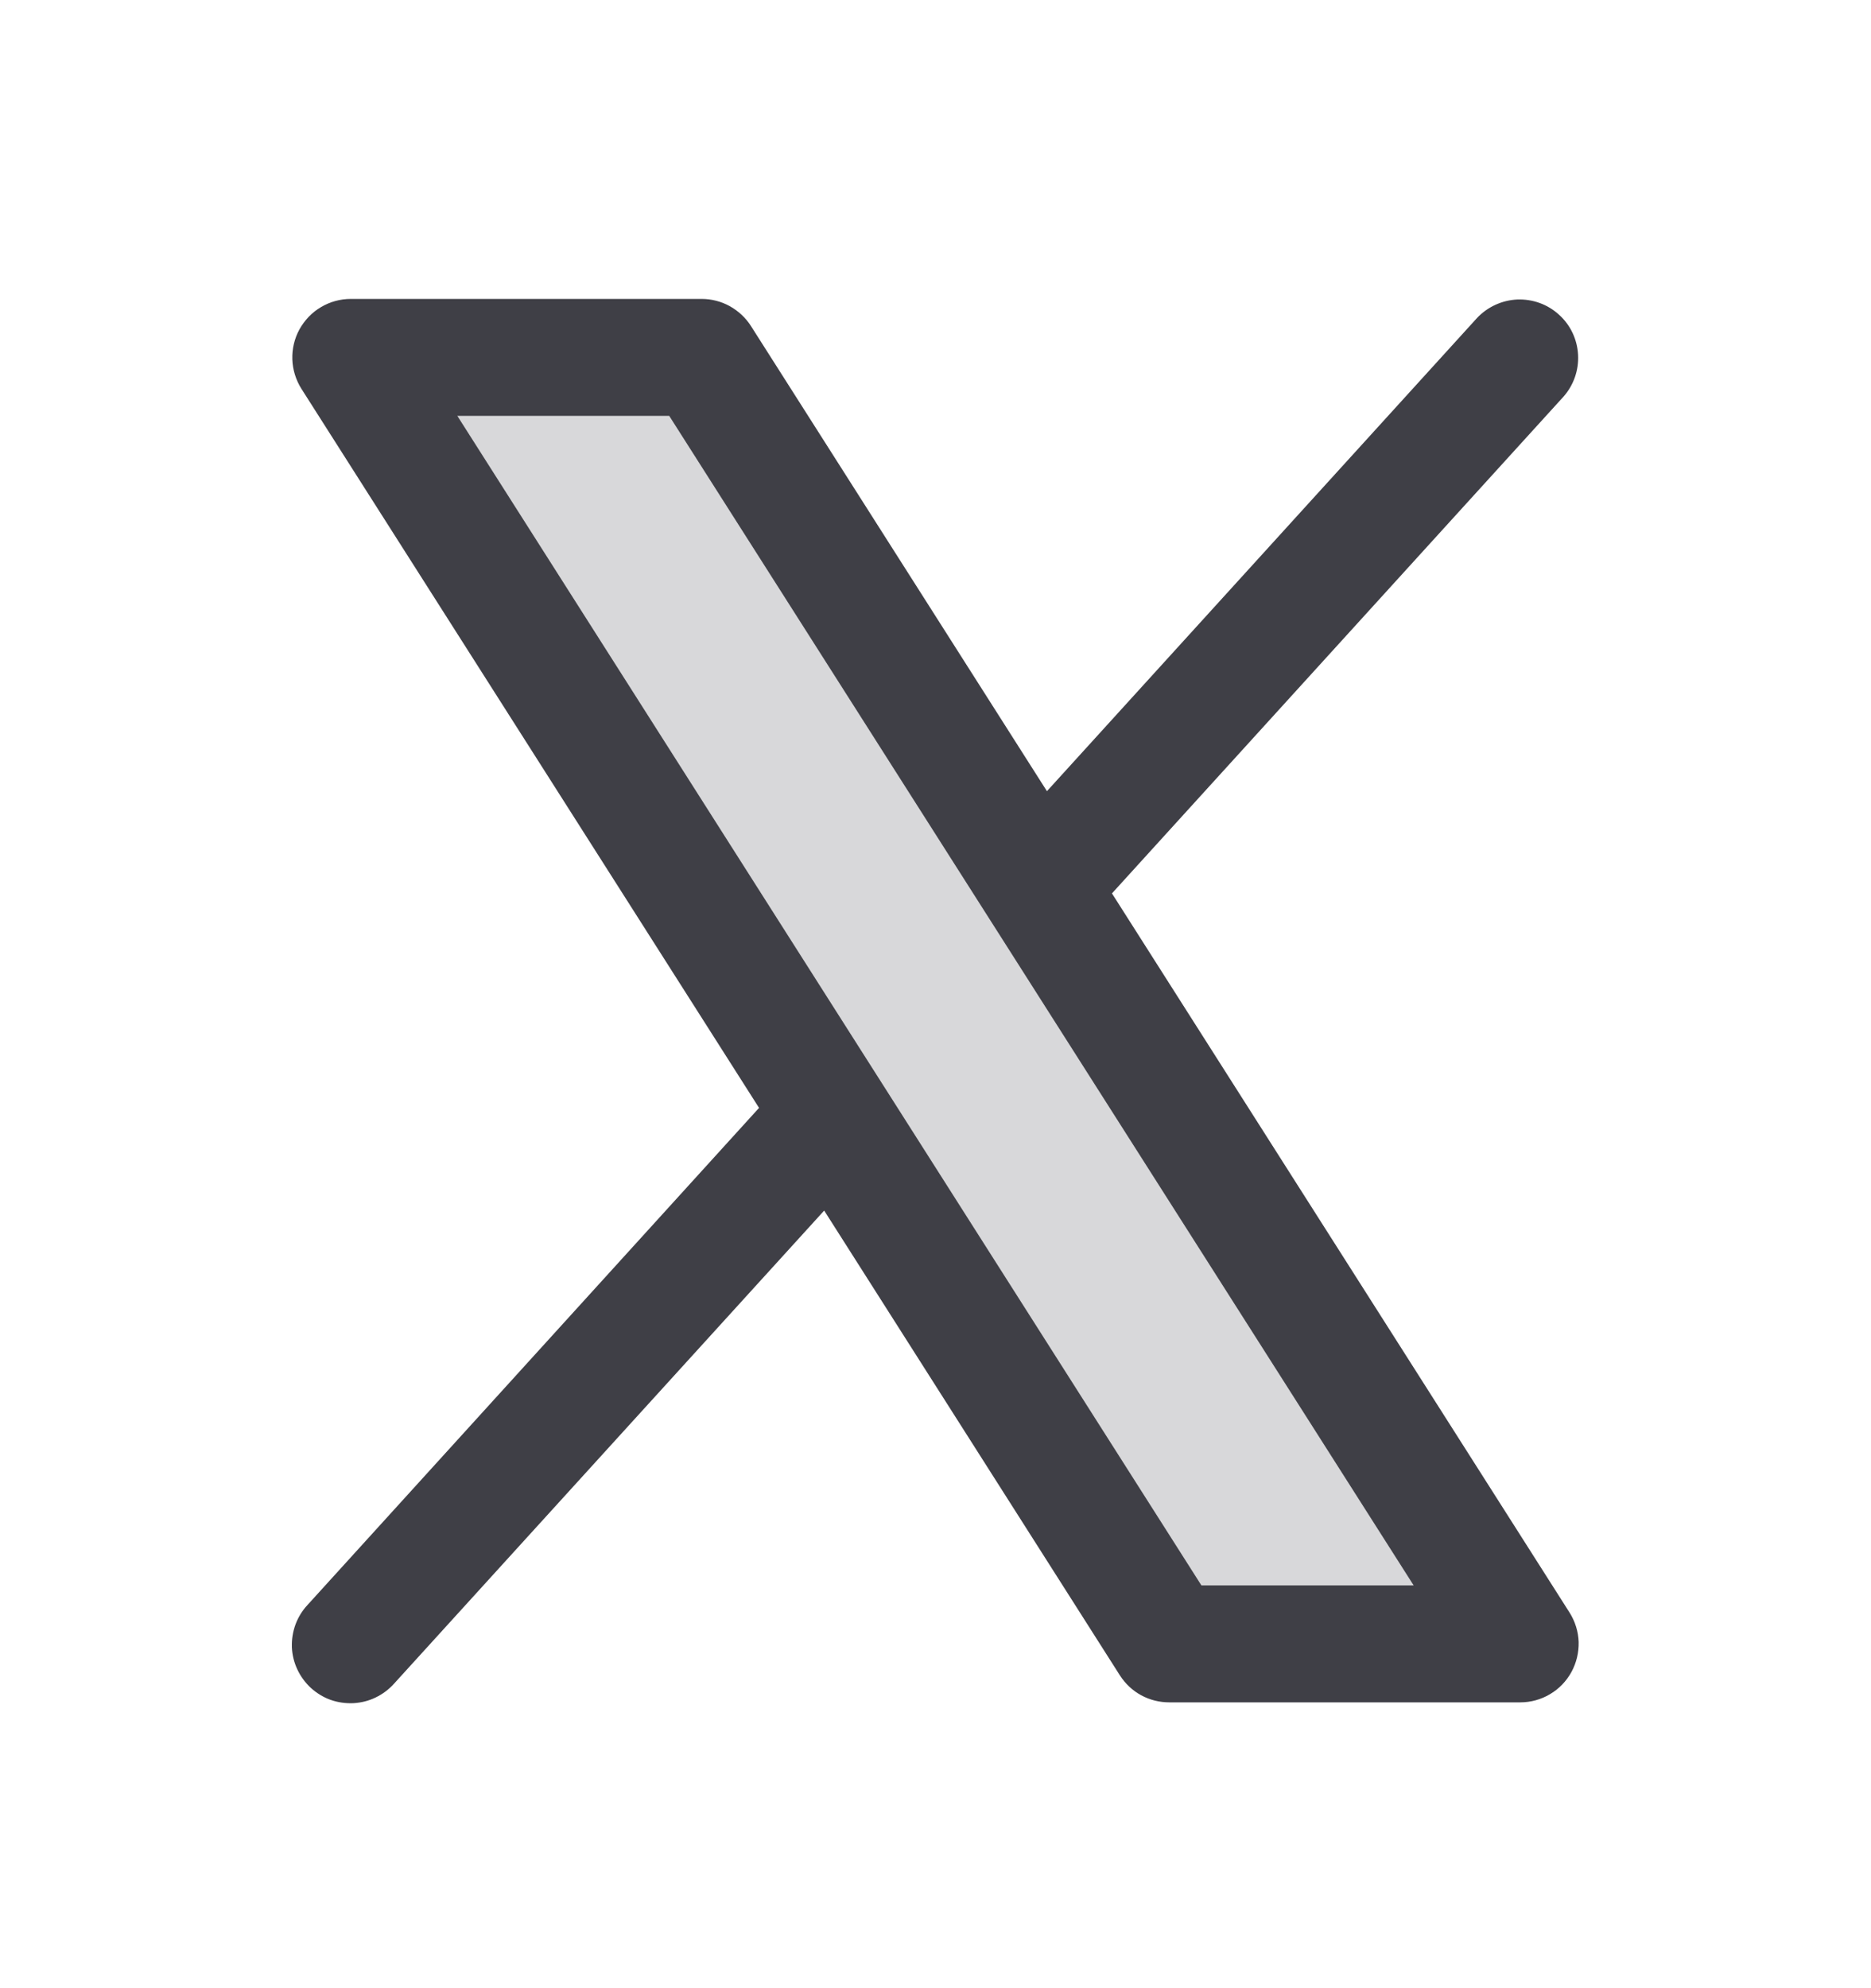 <svg width="16" height="17" viewBox="0 0 16 17" fill="none" xmlns="http://www.w3.org/2000/svg">
<g id="XLogo">
<path id="Vector" opacity="0.2" d="M13 14.056H10L3 3.056H6L13 14.056Z" fill="#3F3F46"/>
<path id="Vector_2" d="M13.422 13.788L9.509 7.639L13.37 3.392C13.457 3.294 13.502 3.165 13.495 3.034C13.488 2.902 13.43 2.779 13.332 2.691C13.235 2.602 13.107 2.556 12.975 2.561C12.844 2.567 12.72 2.624 12.63 2.72L8.953 6.765L6.422 2.788C6.377 2.717 6.314 2.659 6.241 2.618C6.167 2.577 6.084 2.556 6 2.556H3C2.91 2.556 2.822 2.58 2.745 2.626C2.668 2.671 2.605 2.737 2.561 2.816C2.518 2.894 2.497 2.983 2.5 3.073C2.503 3.162 2.53 3.249 2.578 3.325L6.491 9.473L2.63 13.723C2.585 13.771 2.55 13.828 2.527 13.89C2.504 13.953 2.494 14.018 2.496 14.085C2.499 14.151 2.515 14.216 2.543 14.275C2.571 14.335 2.611 14.389 2.66 14.434C2.709 14.478 2.766 14.513 2.828 14.535C2.891 14.557 2.957 14.566 3.023 14.563C3.089 14.559 3.154 14.543 3.213 14.514C3.273 14.485 3.326 14.445 3.37 14.396L7.048 10.351L9.578 14.327C9.624 14.398 9.686 14.456 9.76 14.496C9.834 14.536 9.916 14.556 10 14.556H13C13.09 14.556 13.178 14.532 13.255 14.486C13.332 14.441 13.395 14.375 13.438 14.297C13.481 14.218 13.502 14.13 13.5 14.04C13.497 13.951 13.47 13.864 13.422 13.788ZM10.274 13.556L3.911 3.556H5.723L12.089 13.556H10.274Z" fill="#3F3F46"/>
</g>
</svg>
